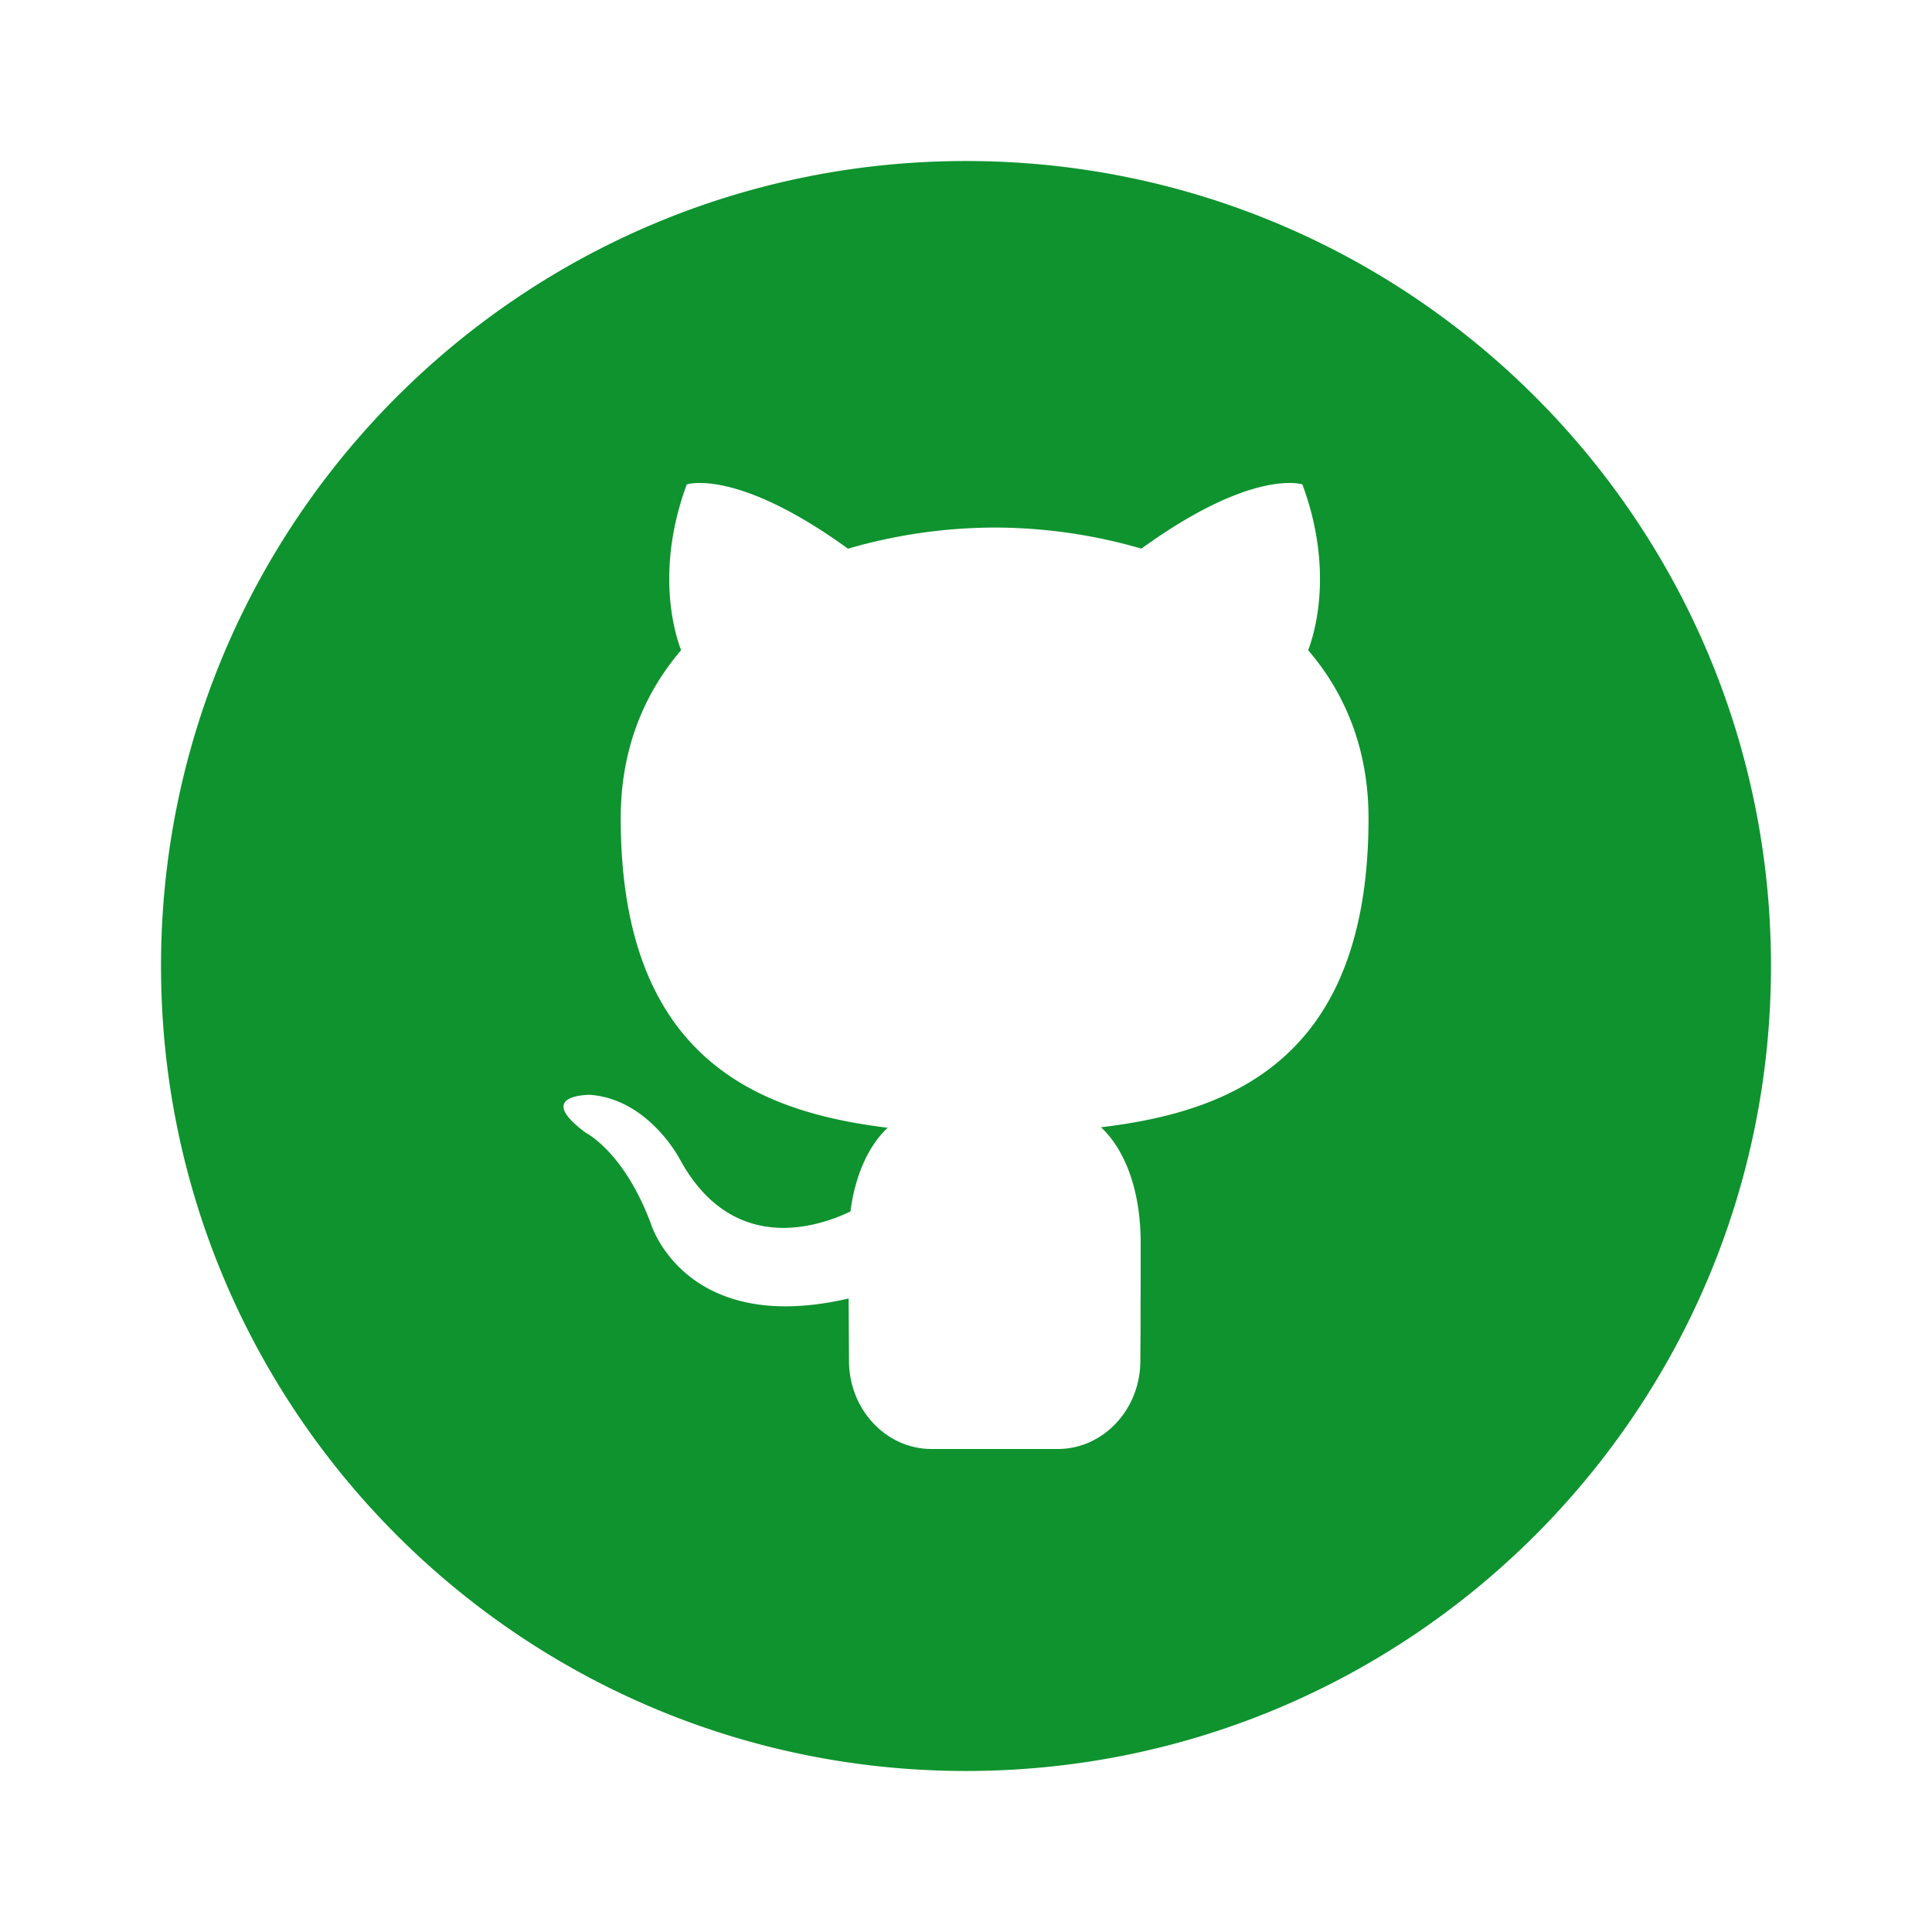 <?xml version="1.0" standalone="no"?><!DOCTYPE svg PUBLIC "-//W3C//DTD SVG 1.1//EN" "http://www.w3.org/Graphics/SVG/1.1/DTD/svg11.dtd"><svg t="1753574456491" class="icon" viewBox="0 0 1024 1024" version="1.1" xmlns="http://www.w3.org/2000/svg" p-id="43474" xmlns:xlink="http://www.w3.org/1999/xlink" width="200" height="200"><path d="M512 85.344c235.648 0 426.656 191.04 426.656 426.656 0 235.648-191.04 426.656-426.656 426.656-235.648 0-426.656-191.04-426.656-426.656C85.344 276.352 276.384 85.344 512 85.344z m177.92 171.296c-3.52-0.896-29.888-5.728-84.96 34.144a279.36 279.36 0 0 0-77.76-11.168 280.096 280.096 0 0 0-77.76 11.2c-55.104-39.904-81.536-35.072-85.056-34.176l-0.384 0.128c-16.864 45.696-6.24 79.456-3.008 87.84-19.872 23.232-32 52.832-32 89.088 0 127.168 72.512 155.648 141.504 164.032-8.896 8.32-16.96 22.944-19.744 44.384-17.696 8.48-62.656 23.136-90.368-27.584 0 0-16.416-31.904-47.584-34.24h-0.64c-4.192 0.096-27.2 1.376-1.504 20.224 0 0 20.352 10.176 34.496 48.544 0 0 18.24 59.264 104.64 39.168l0.192 33.28c0.16 25.792 19.84 46.592 43.968 46.496h66.56c24.096 0.064 43.744-20.736 43.904-46.528v-1.536-1.248l0.032-3.552v-2.368l0.064-5.92v-11.968l0.064-15.904v-20.064c0-30.976-9.92-51.136-21.056-61.44 69.12-8.224 141.824-36.288 141.824-163.776 0-36.256-12.064-65.856-32-89.088 3.232-8.352 13.856-42.112-3.04-87.84z" p-id="43475" fill="#0e932e"></path></svg>